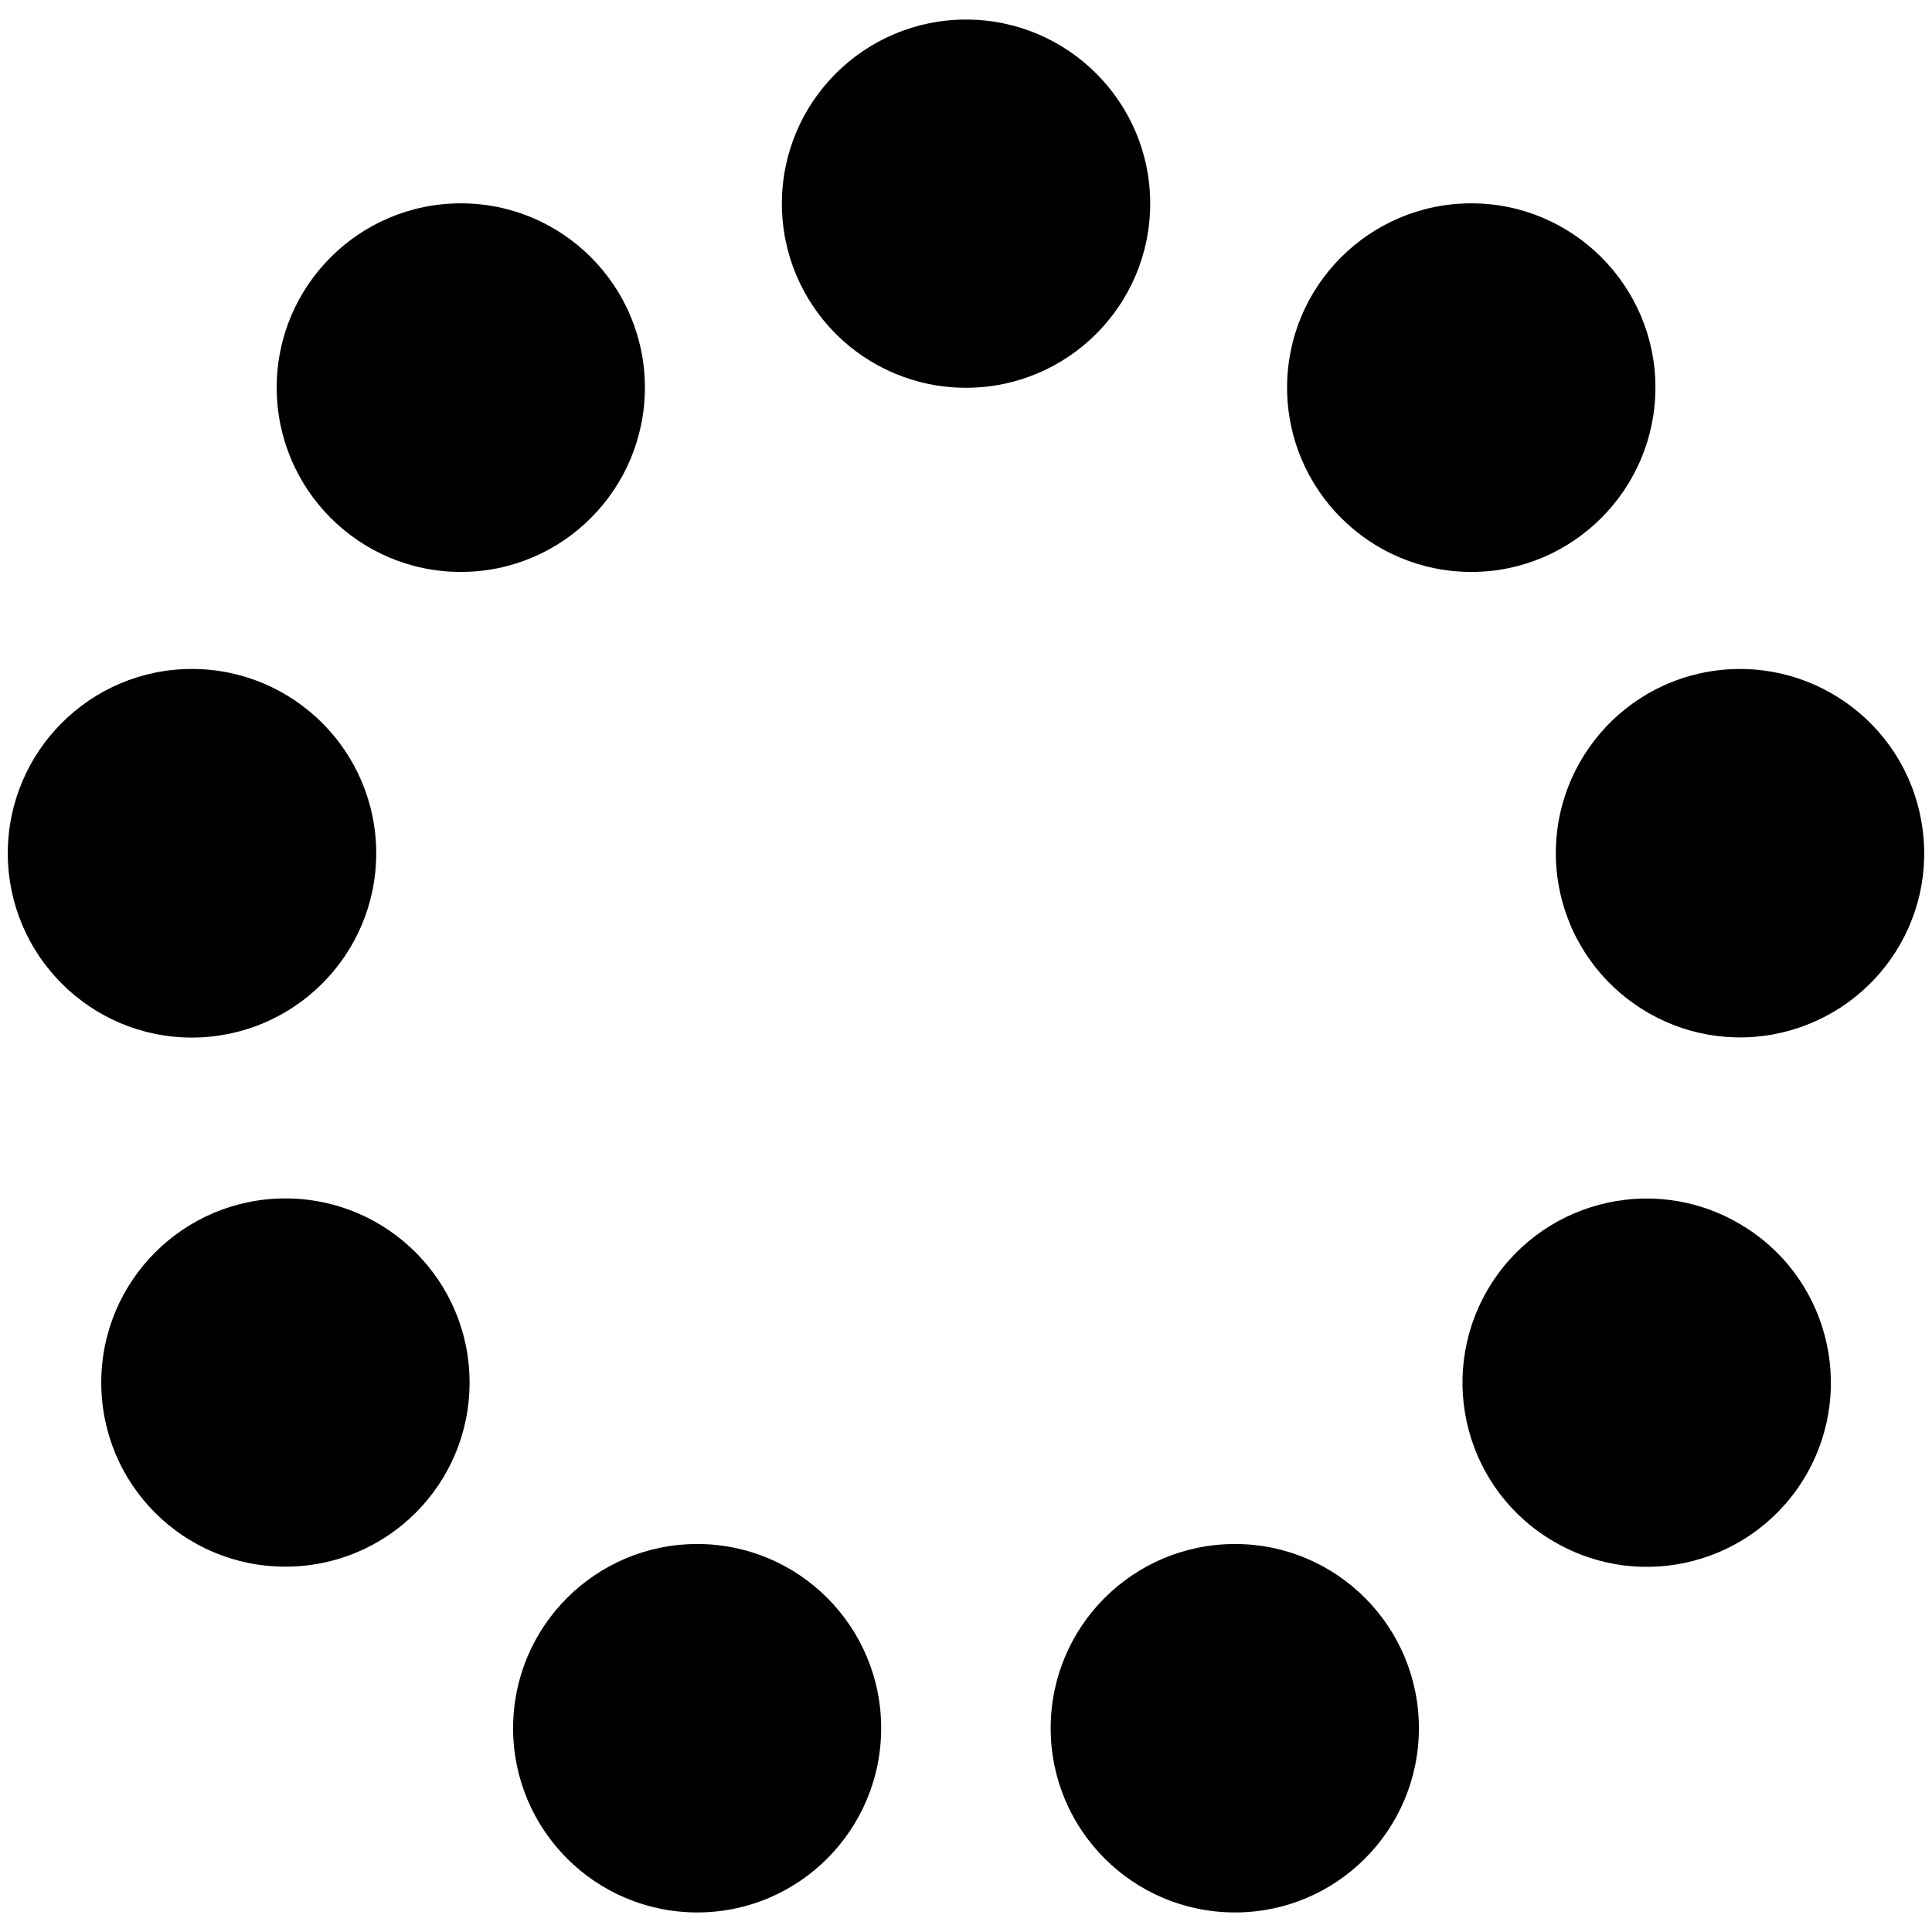 <?xml version="1.0" encoding="utf-8"?>
<!-- Generator: Adobe Illustrator 16.0.0, SVG Export Plug-In . SVG Version: 6.00 Build 0)  -->
<!DOCTYPE svg PUBLIC "-//W3C//DTD SVG 1.1//EN" "http://www.w3.org/Graphics/SVG/1.1/DTD/svg11.dtd">
<svg version="1.1" id="Capa_1" xmlns="http://www.w3.org/2000/svg" xmlns:xlink="http://www.w3.org/1999/xlink" x="0px" y="0px"
	 width="98px" height="98px" viewBox="0 0 98 98" enable-background="new 0 0 98 98" xml:space="preserve">
<g>
	<path d="M49.003,0.992c5.15,0,9.341,4.184,9.341,9.334c0,5.165-4.19,9.344-9.341,9.344c-5.163,0-9.342-4.179-9.342-9.344
		C39.661,5.176,43.84,0.992,49.003,0.992z"/>
	<path d="M23.376,10.314c5.163,0,9.336,4.192,9.336,9.342c0,5.157-4.173,9.355-9.336,9.355s-9.341-4.198-9.341-9.355
		C14.035,14.507,18.213,10.314,23.376,10.314z"/>
	<path d="M9.73,33.933c5.169,0,9.354,4.191,9.354,9.35c0,5.157-4.186,9.347-9.354,9.347c-5.15,0-9.335-4.189-9.335-9.347
		C0.396,38.124,4.58,33.933,9.73,33.933z"/>
	<path d="M14.477,60.79c5.158,0,9.342,4.187,9.342,9.336c0,5.177-4.184,9.342-9.342,9.342c-5.163,0-9.341-4.165-9.341-9.342
		C5.136,64.977,9.313,60.79,14.477,60.79z"/>
	<path d="M35.37,78.319c5.149,0,9.327,4.184,9.327,9.342c0,5.162-4.178,9.347-9.327,9.347c-5.163,0-9.343-4.185-9.343-9.347
		C26.027,82.503,30.207,78.319,35.37,78.319z"/>
	<path d="M62.644,78.319c5.156,0,9.329,4.184,9.329,9.342c0,5.162-4.173,9.347-9.329,9.347c-5.17,0-9.349-4.185-9.349-9.347
		C53.295,82.503,57.474,78.319,62.644,78.319z"/>
	<path d="M78.859,78.219c-4.47-2.571-6.004-8.28-3.422-12.759c2.581-4.461,8.294-5.995,12.756-3.408
		c4.476,2.57,6.003,8.283,3.428,12.758C89.033,79.279,83.327,80.806,78.859,78.219z"/>
	<path d="M89.886,52.479c-5.081,0.895-9.929-2.5-10.825-7.587c-0.896-5.071,2.5-9.924,7.587-10.819
		c5.074-0.884,9.922,2.498,10.812,7.587C98.362,46.747,94.973,51.567,89.886,52.479z"/>
	<path d="M74.636,10.314c5.144,0,9.335,4.192,9.335,9.342c0,5.157-4.191,9.355-9.335,9.355c-5.17,0-9.349-4.198-9.349-9.355
		C65.287,14.507,69.466,10.314,74.636,10.314z"/>
</g>
</svg>
